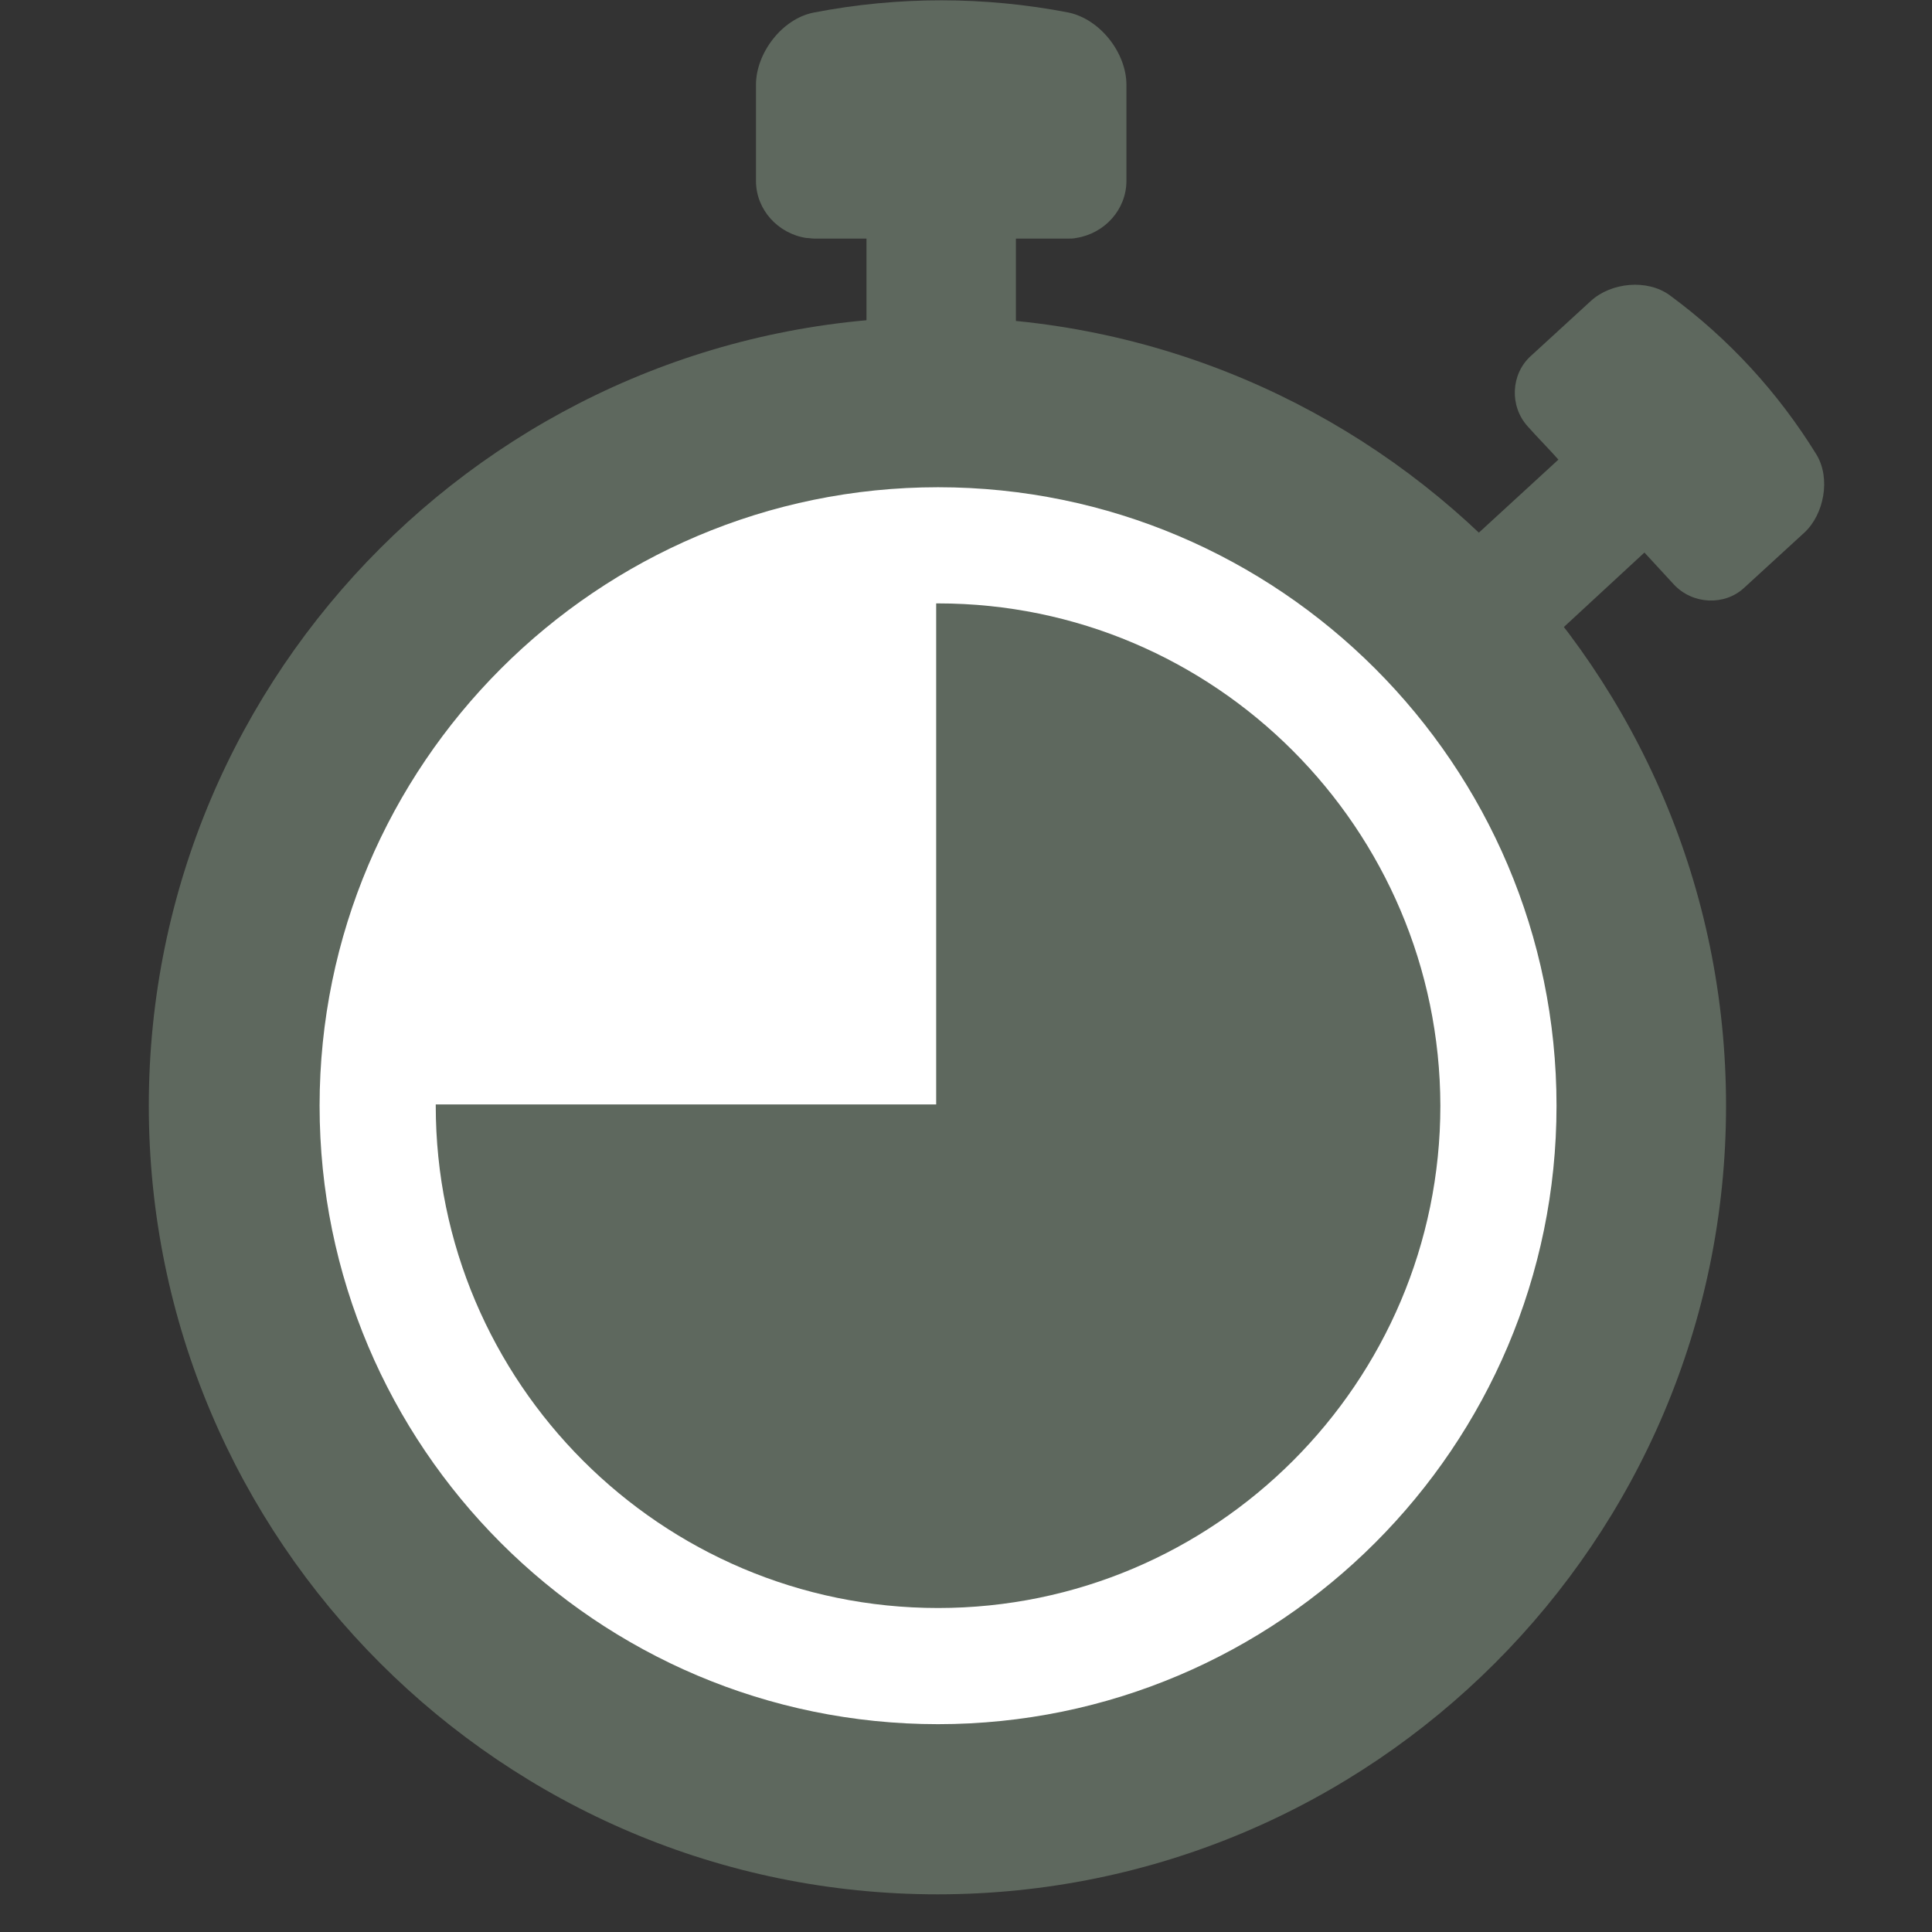 <?xml version="1.0" encoding="utf-8"?>
<!-- Generator: Adobe Illustrator 19.2.1, SVG Export Plug-In . SVG Version: 6.00 Build 0)  -->
<svg version="1.1" id="Capa_1" xmlns="http://www.w3.org/2000/svg" xmlns:xlink="http://www.w3.org/1999/xlink" x="0px" y="0px"
	 viewBox="0 0 307.7 307.7" style="enable-background:new 0 0 307.7 307.7;" xml:space="preserve">
<rect x="0" y="0" width="307.7" height="307.7" fill="#333333" stroke="none"/>
<style type="text/css">
	.st0{fill:#FFFFFF;stroke:#000000;stroke-miterlimit:10;}
	.st1{fill:#5E685E;}
</style>
<circle class="st0" cx="149.3" cy="176.1" r="121.2"/>
<path class="st1" d="M23.7,176.1c0,69.3,56.4,125.6,125.6,125.6c69.3,0,125.6-56.3,125.6-125.6S218.6,50.5,149.3,50.5
	C80.1,50.5,23.7,106.8,23.7,176.1z M50.9,176.1c0-54.3,44.2-98.5,98.5-98.5s98.5,44.2,98.5,98.5s-44.2,98.5-98.5,98.5
	C95,274.6,50.9,230.4,50.9,176.1z"/>
<path class="st1" d="M265.9,47c9.4,6.9,17.3,15.5,23.4,25.4c2.3,3.8,1.2,9.5-1.9,12.4c-3.2,2.9-6.4,5.9-9.6,8.8
	c-3.1,2.9-8.2,2.7-11.2-0.5c-1.6-1.7-3.1-3.4-4.7-5.1l-17.2,15.9c-4.2-5.3-8.8-10.3-13.6-15l17.1-15.7c-1.6-1.8-3.3-3.5-4.9-5.3
	c-2.9-3.2-2.7-8.3,0.5-11.2s6.4-5.9,9.6-8.8C256.6,45,262.3,44.4,265.9,47z"/>
<path class="st1" d="M161.8,68.1c-3.9-0.3-7.9-0.5-11.9-0.5s-8,0.2-11.9,0.5V38c-2.8,0-5.5,0-8.3,0c-0.4,0-0.9-0.1-1.3-0.1
	c-4.5-0.7-8-4.5-8-9.1c0-5.1,0-10.2,0-15.3c0-5,4.1-10.5,9.2-11.5c13.4-2.6,27.2-2.6,40.6,0c5.1,1.1,9.2,6.5,9.2,11.5
	c0,5.1,0,10.2,0,15.3c0,4.6-3.5,8.4-8,9.1c-0.4,0.1-0.9,0.1-1.3,0.1c-2.8,0-5.5,0-8.3,0V68.1z"/>
<path class="st1" d="M149.4,96.1c-0.1,0-0.2,0-0.3,0v79.8H69.4c0,0.1,0,0.1,0,0.2c0,44.1,35.9,80,80,80s80-35.9,80-80
	C229.3,132,193.5,96.1,149.4,96.1z"/>
</svg>
